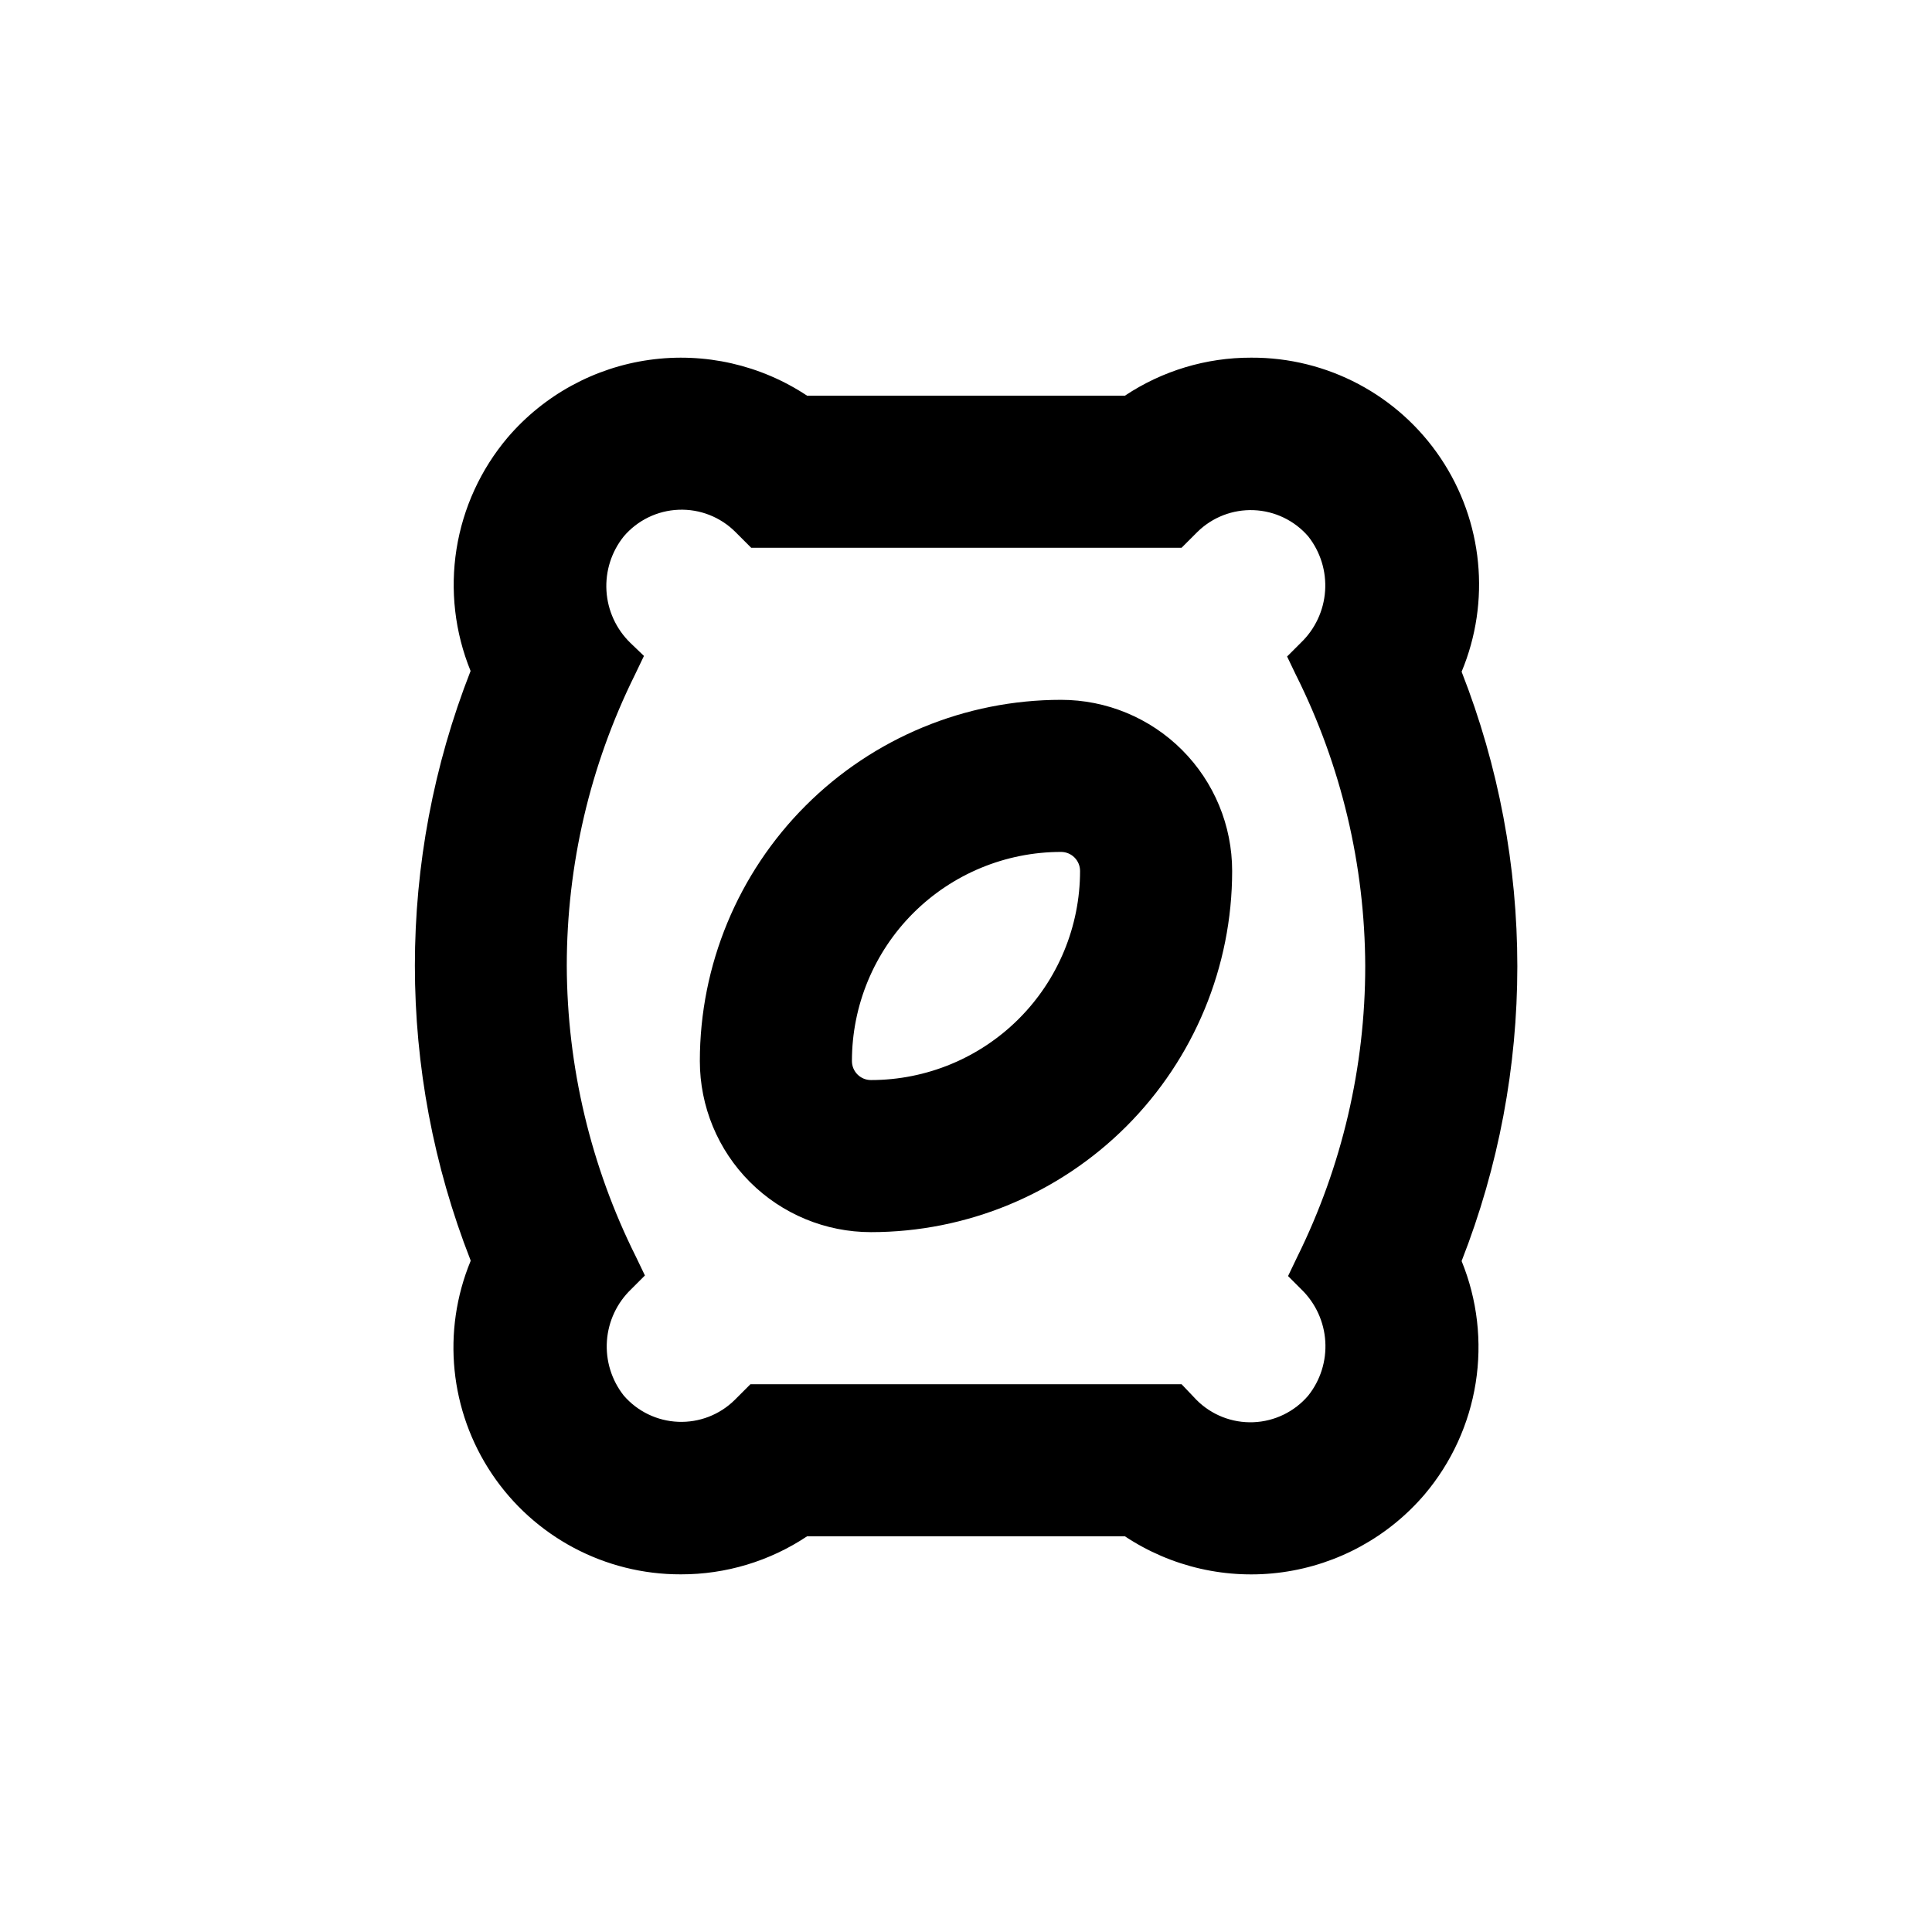 <?xml version="1.0" encoding="UTF-8"?>
<!-- Uploaded to: SVG Repo, www.svgrepo.com, Generator: SVG Repo Mixer Tools -->
<svg fill="#000000" width="800px" height="800px" version="1.1" viewBox="144 144 512 512" xmlns="http://www.w3.org/2000/svg">
 <g>
  <path d="m268.71 478.19c-7.664 18.566-5.539 39.734 5.652 56.414 11.195 16.68 29.98 26.664 50.066 26.613 11.906 0.031 23.547-3.477 33.453-10.078h84.238c12.305 8.172 27.172 11.555 41.801 9.512 14.629-2.043 28.004-9.367 37.598-20.594 7.133-8.434 11.82-18.656 13.551-29.562 1.734-10.906 0.445-22.082-3.727-32.305 19.688-50.203 19.688-105.98 0-156.18 7.754-18.598 5.672-39.844-5.547-56.582-11.215-16.738-30.074-26.746-50.223-26.645-11.902-0.031-23.547 3.473-33.453 10.074h-84.238c-12.297-8.156-27.156-11.531-41.773-9.488-14.617 2.039-27.98 9.359-37.574 20.574-7.133 8.43-11.82 18.652-13.551 29.559-1.73 10.91-0.445 22.082 3.727 32.309-19.684 50.199-19.684 105.98 0 156.18zm25.492-78.191c-0.008-26.758 6.164-53.156 18.035-77.133l2.418-5.039-3.625-3.477c-3.746-3.648-5.996-8.559-6.312-13.777-0.316-5.215 1.324-10.363 4.598-14.438 3.648-4.273 8.918-6.828 14.535-7.047 5.613-0.219 11.066 1.914 15.039 5.891l4.18 4.18h114.06l4.18-4.18h0.004c3.965-3.91 9.371-6 14.938-5.781 5.562 0.219 10.789 2.731 14.434 6.938 3.242 4.106 4.84 9.27 4.477 14.488-0.363 5.219-2.66 10.113-6.441 13.727l-3.629 3.629 2.418 5.039 0.004-0.004c11.934 23.914 18.191 50.258 18.285 76.984 0.008 26.754-6.164 53.152-18.035 77.133l-2.418 5.039 3.629 3.629v-0.004c3.699 3.641 5.926 8.52 6.242 13.703 0.316 5.18-1.297 10.297-4.531 14.359-3.648 4.273-8.918 6.828-14.531 7.047-5.617 0.219-11.07-1.914-15.043-5.887l-3.981-4.184h-114.26l-4.184 4.184c-3.965 3.906-9.371 6-14.938 5.777-5.562-0.219-10.785-2.731-14.434-6.938-3.242-4.102-4.84-9.27-4.477-14.488 0.363-5.215 2.66-10.109 6.441-13.727l3.629-3.629-2.418-5.039v0.004c-11.938-23.914-18.195-50.258-18.289-76.98z"/>
  <path d="m374.81 470.53c25.387 0 49.734-10.086 67.688-28.035 17.949-17.953 28.035-42.301 28.035-67.688 0-12.027-4.777-23.559-13.281-32.062s-20.035-13.281-32.062-13.281c-25.387 0-49.734 10.086-67.684 28.039-17.953 17.949-28.039 42.297-28.039 67.684 0 12.027 4.777 23.559 13.281 32.062s20.035 13.281 32.062 13.281zm50.379-100.76c1.336 0 2.617 0.531 3.562 1.477 0.945 0.945 1.477 2.227 1.477 3.562 0 14.699-5.84 28.793-16.23 39.188-10.395 10.391-24.488 16.23-39.188 16.23-2.781 0-5.039-2.254-5.039-5.039 0-14.695 5.84-28.793 16.23-39.188 10.395-10.391 24.492-16.23 39.188-16.23z"/>
 </g>
</svg>